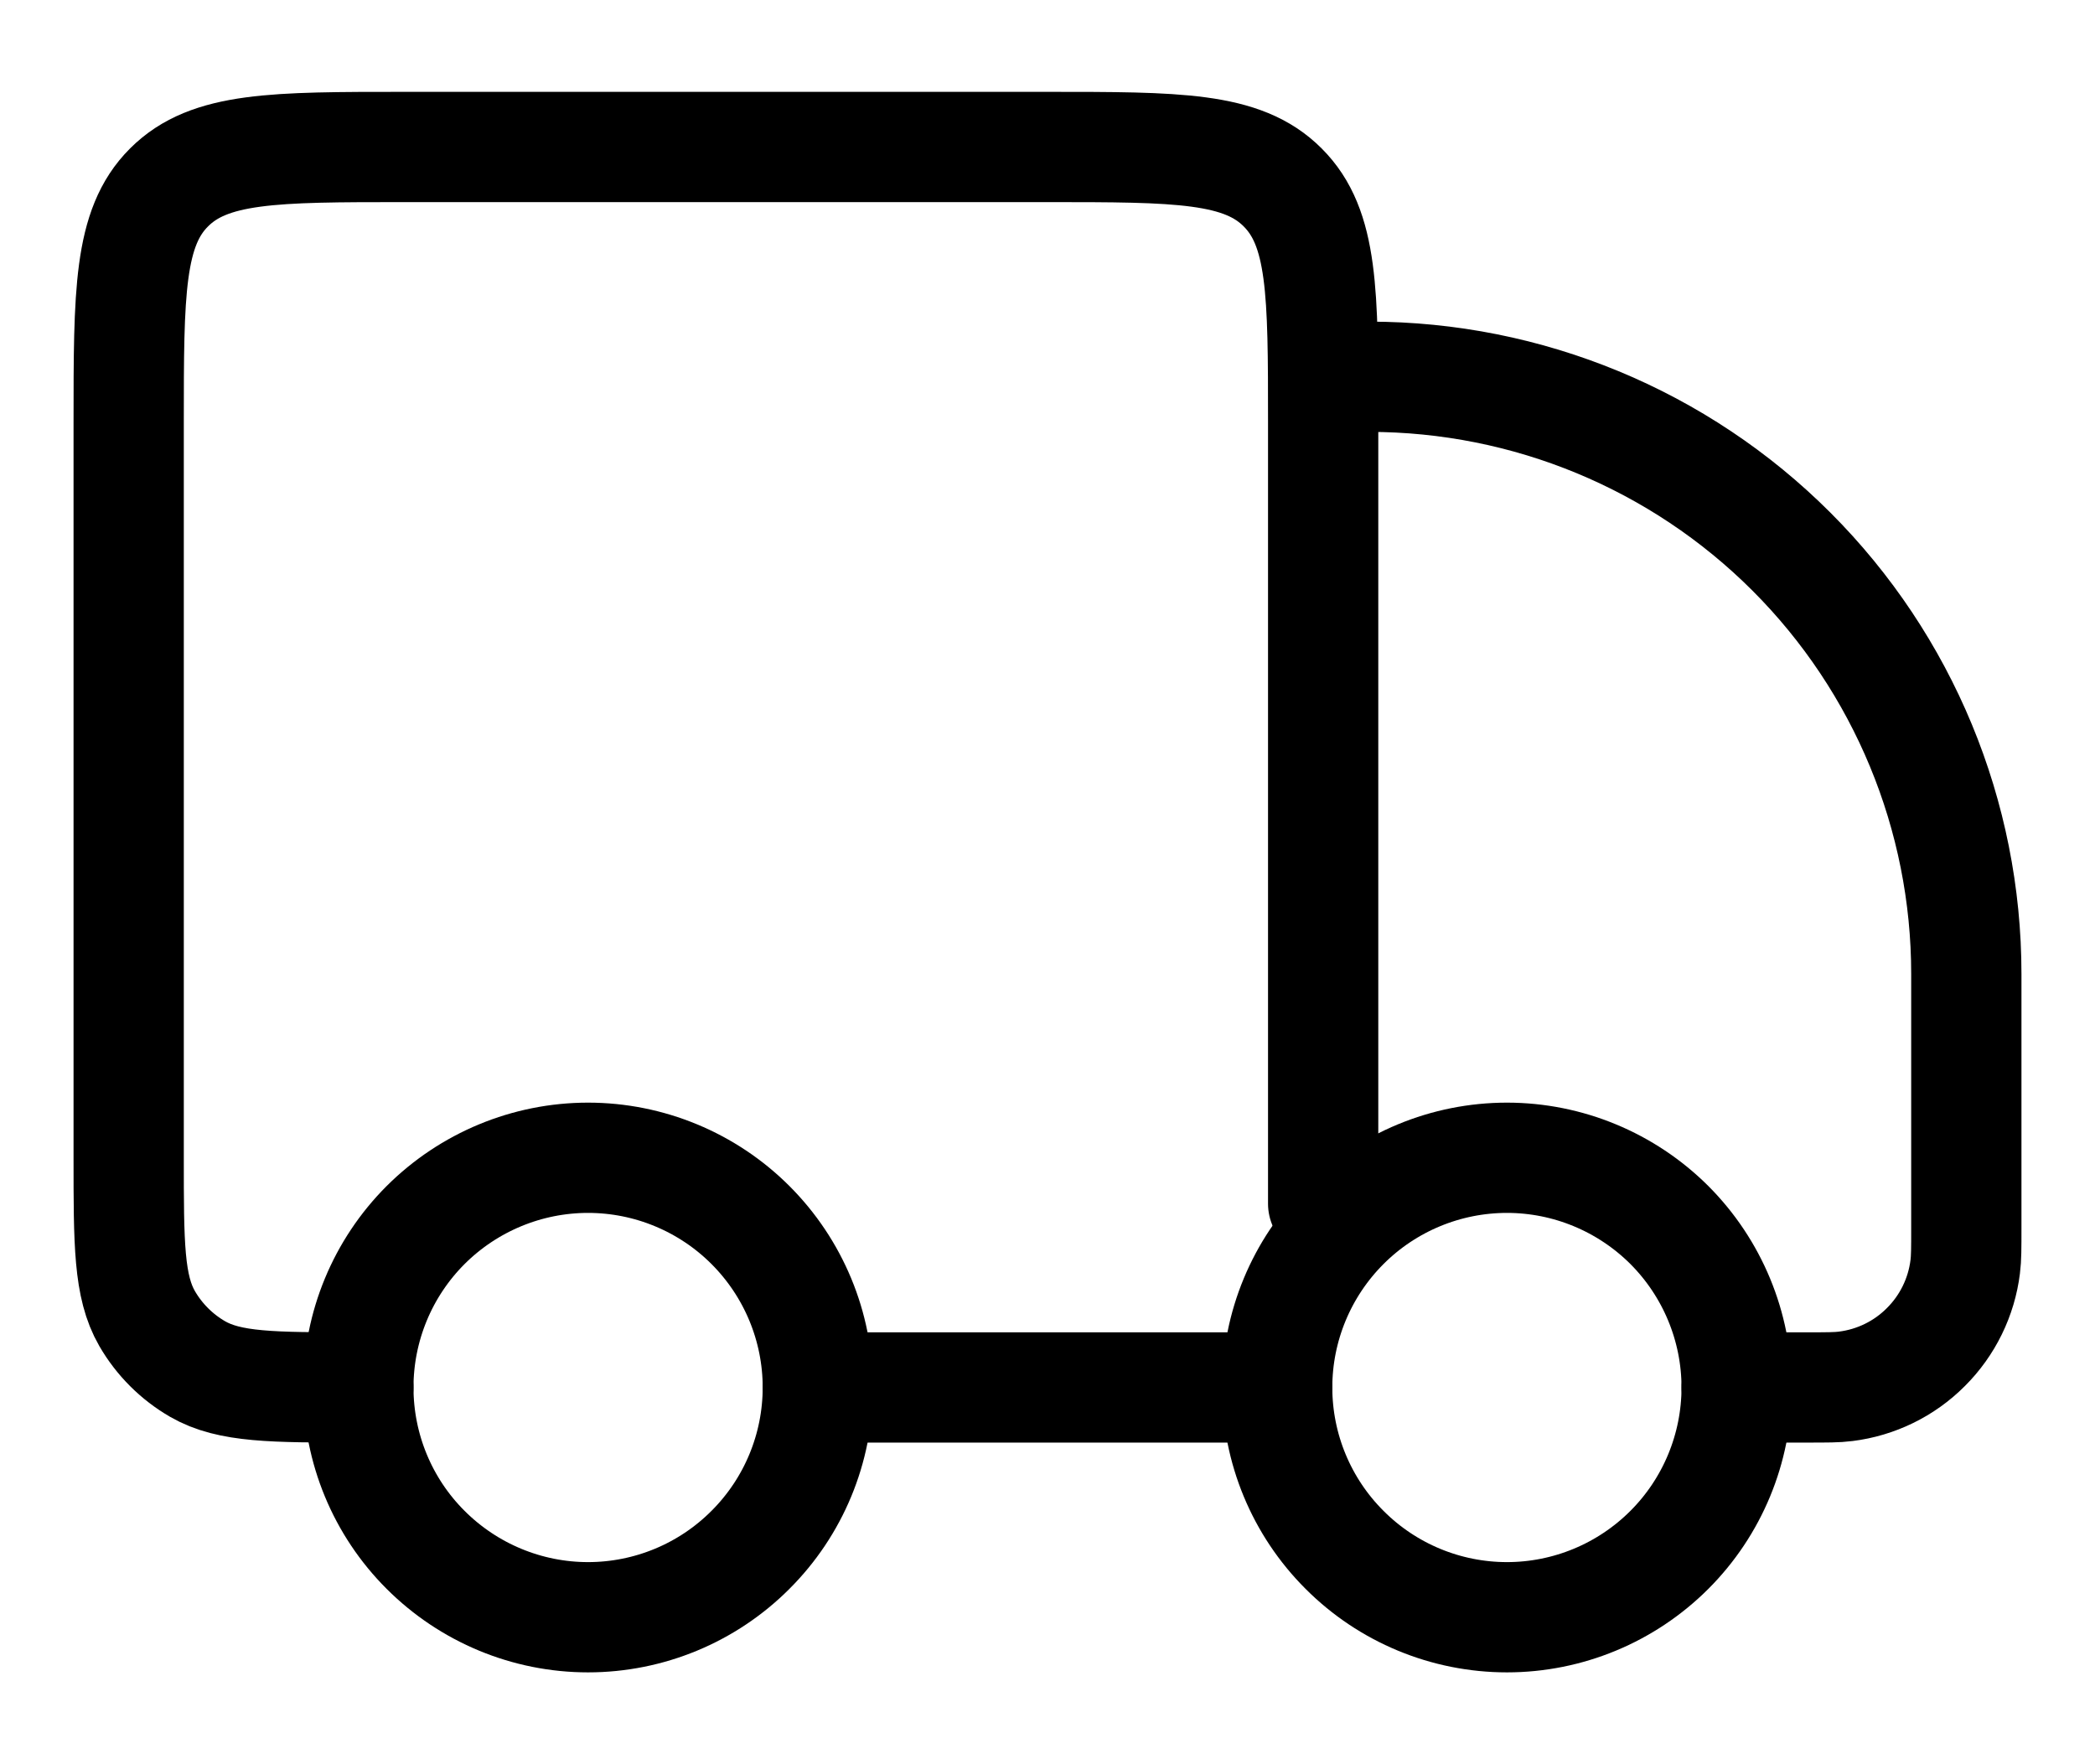 <svg width="19" height="16" viewBox="0 0 19 16" fill="none" xmlns="http://www.w3.org/2000/svg">
<path d="M15.75 12.583C15.75 13.136 15.53 13.666 15.14 14.056C14.749 14.447 14.219 14.667 13.667 14.667C13.114 14.667 12.584 14.447 12.194 14.056C11.803 13.666 11.583 13.136 11.583 12.583C11.583 12.031 11.803 11.501 12.194 11.11C12.584 10.72 13.114 10.5 13.667 10.5C14.219 10.5 14.749 10.72 15.14 11.11C15.53 11.501 15.75 12.031 15.75 12.583ZM7.417 12.583C7.417 13.136 7.197 13.666 6.806 14.056C6.416 14.447 5.886 14.667 5.333 14.667C4.781 14.667 4.251 14.447 3.86 14.056C3.469 13.666 3.25 13.136 3.25 12.583C3.25 12.031 3.469 11.501 3.86 11.11C4.251 10.72 4.781 10.5 5.333 10.5C5.886 10.5 6.416 10.72 6.806 11.11C7.197 11.501 7.417 12.031 7.417 12.583Z" stroke="black" stroke-linecap="round" stroke-linejoin="round"/>
<path d="M11.583 12.583H7.417M15.75 12.583H16.386C16.569 12.583 16.661 12.583 16.738 12.573C17.013 12.539 17.27 12.414 17.466 12.217C17.663 12.021 17.789 11.764 17.823 11.488C17.833 11.411 17.833 11.319 17.833 11.136V8.833C17.833 7.397 17.263 6.019 16.247 5.003C15.231 3.987 13.853 3.417 12.417 3.417M12 10.917V3.833C12 2.655 12 2.066 11.633 1.7C11.268 1.333 10.679 1.333 9.5 1.333H3.667C2.488 1.333 1.899 1.333 1.533 1.7C1.167 2.065 1.167 2.654 1.167 3.833V10.5C1.167 11.279 1.167 11.668 1.334 11.958C1.444 12.148 1.602 12.306 1.792 12.416C2.082 12.583 2.471 12.583 3.25 12.583" stroke="black" stroke-linecap="round" stroke-linejoin="round"/>
</svg>
